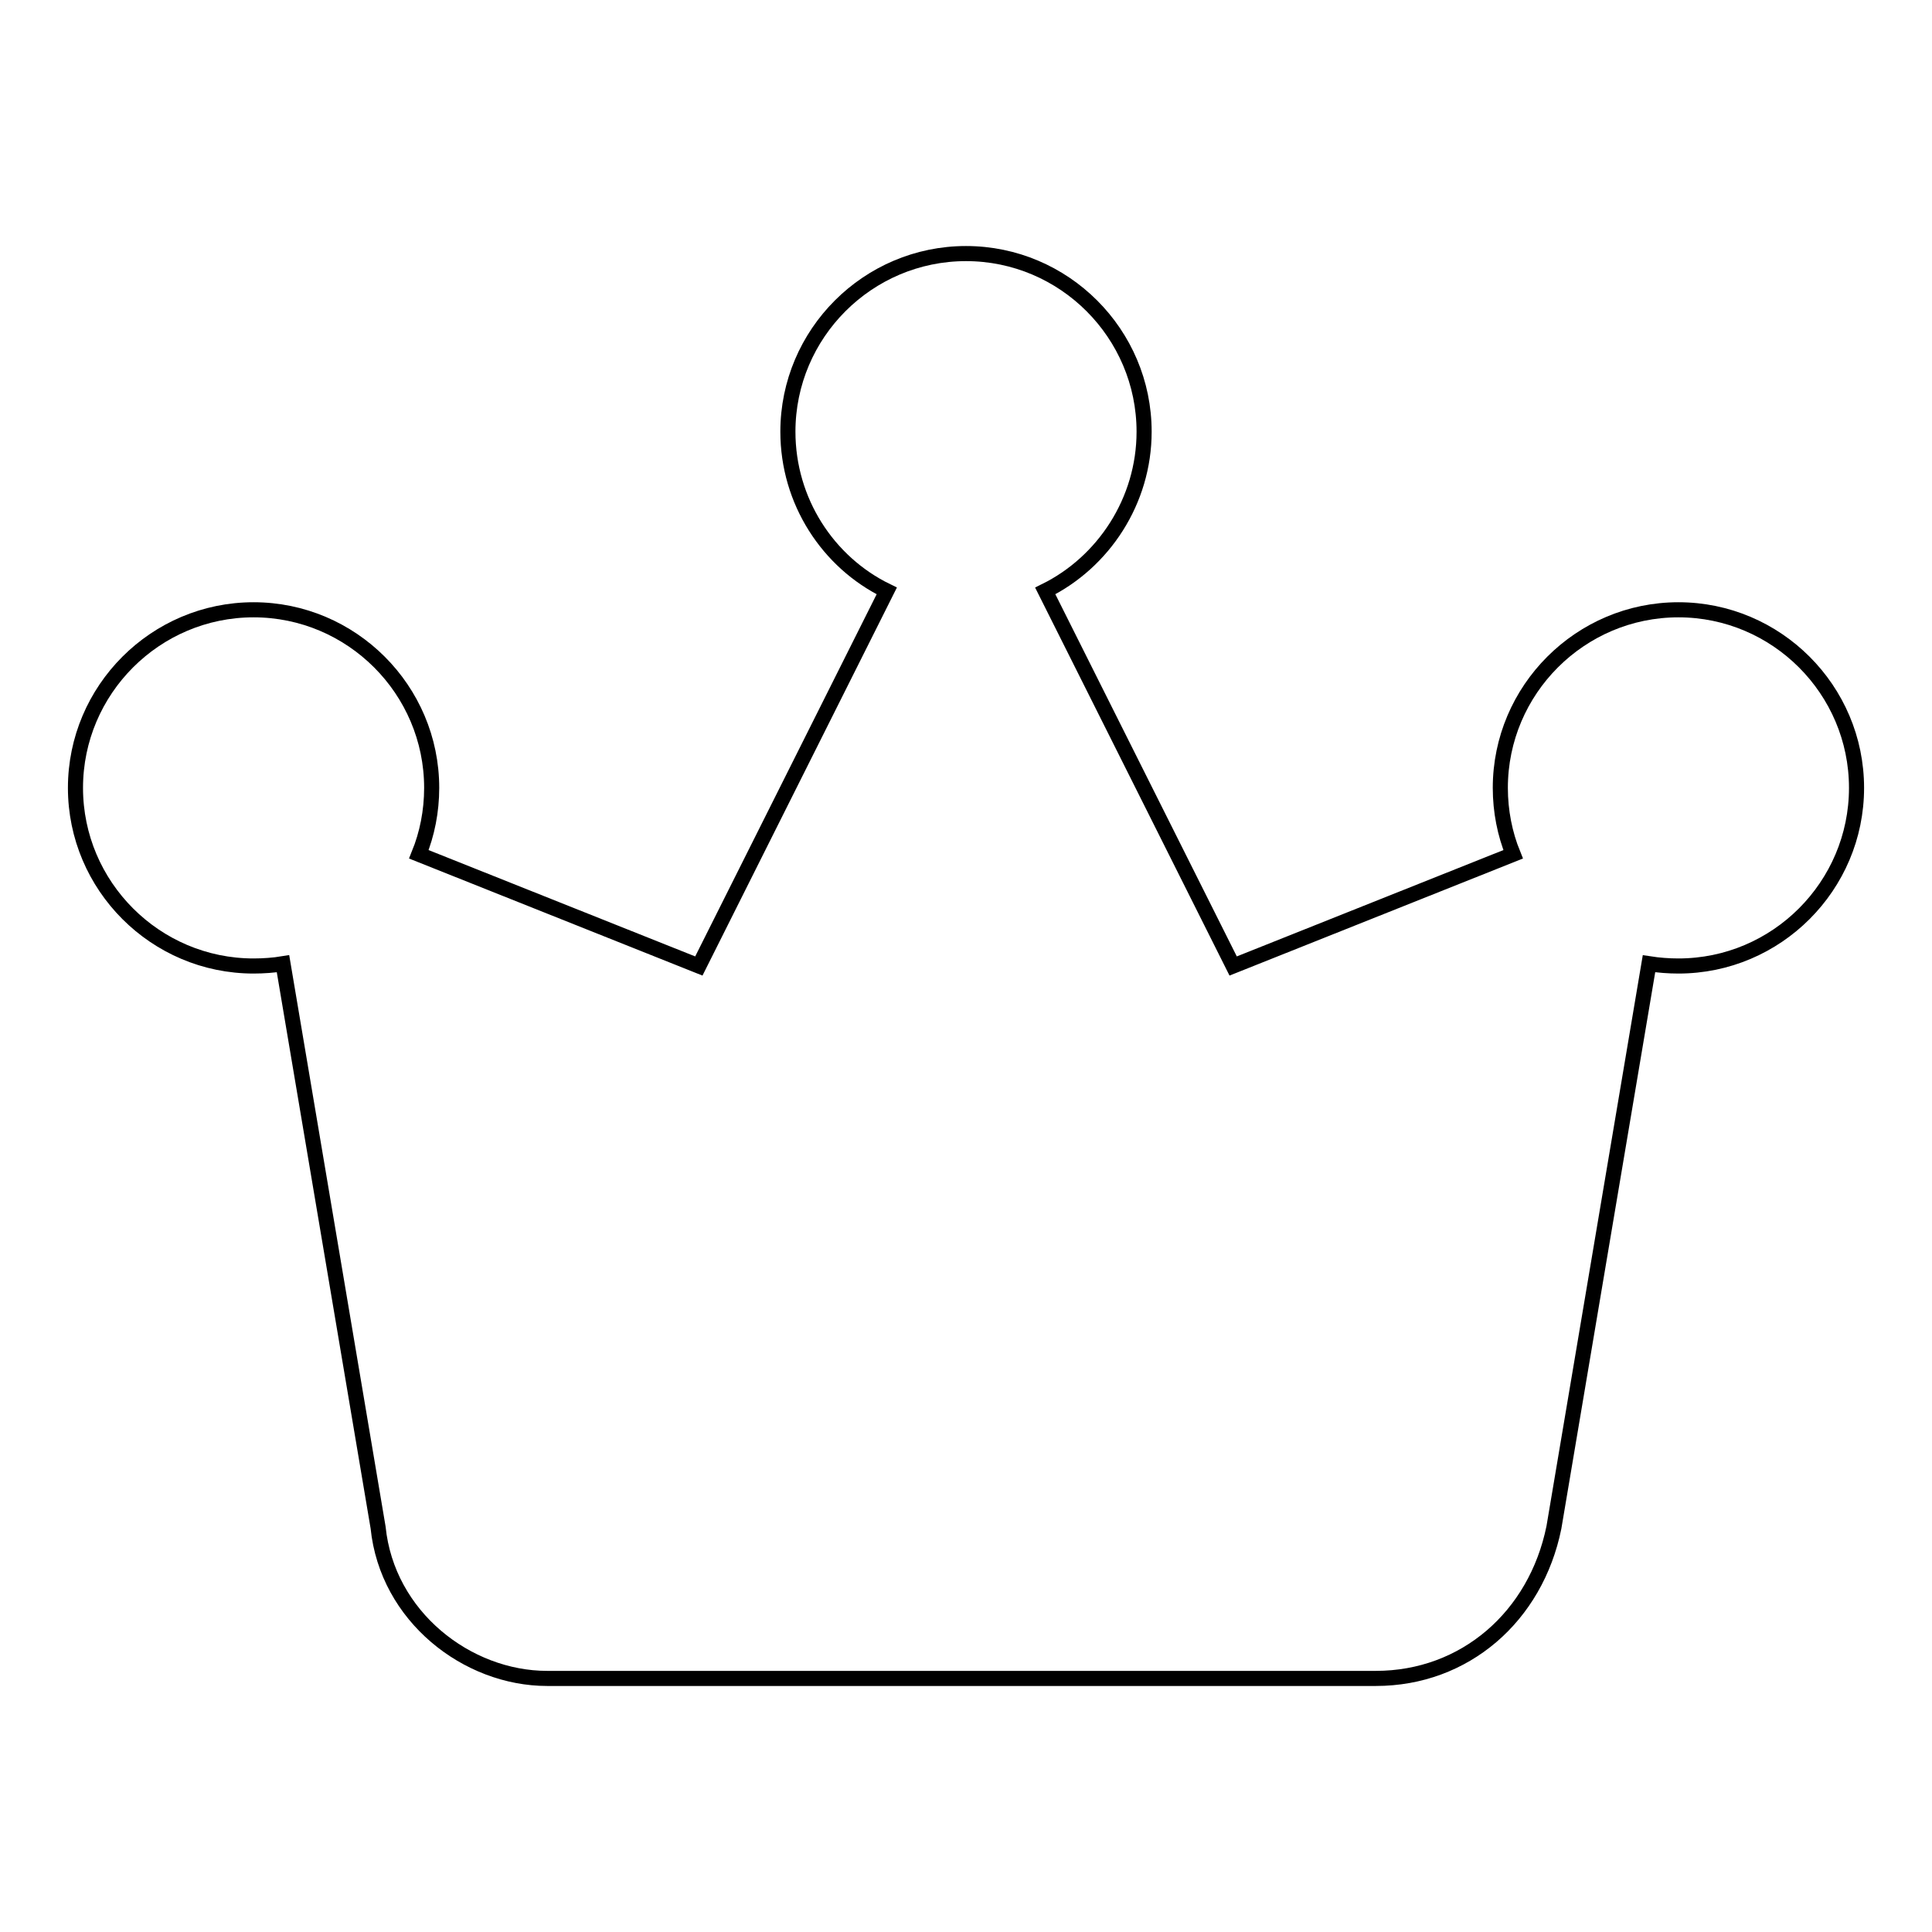 <?xml version="1.0" encoding="utf-8"?>
<!-- Svg Vector Icons : http://www.onlinewebfonts.com/icon -->
<!DOCTYPE svg PUBLIC "-//W3C//DTD SVG 1.1//EN" "http://www.w3.org/Graphics/SVG/1.1/DTD/svg11.dtd">
<svg version="1.1" xmlns="http://www.w3.org/2000/svg" xmlns:xlink="http://www.w3.org/1999/xlink" x="0px" y="0px" viewBox="0 0 256 256" enable-background="new 0 0 256 256" xml:space="preserve">
<g> <path stroke-width="2" fill-opacity="0" stroke="#000000"  d="M222.4,80.8c-13,0-23.6,10.6-23.6,23.6c0,3.1,0.6,6.1,1.7,8.8L163.4,128l-24.9-49.7 c7.7-3.8,13.1-11.9,13.1-21.1c0-13-10.6-23.6-23.6-23.6c-13,0-23.6,10.6-23.6,23.6c0,9.2,5.3,17.3,13.1,21.1L92.6,128l-37.1-14.8 c1.1-2.7,1.7-5.7,1.7-8.8c0-13-10.6-23.6-23.6-23.6c-13,0-23.6,10.6-23.6,23.6c0,13,10.6,23.6,23.6,23.6c1.3,0,2.7-0.1,3.9-0.3 l12.6,74.7c1.2,11.8,11.8,20,22.4,20h109.8c11.8,0,21.2-8.2,23.6-20l12.6-74.7c1.3,0.2,2.6,0.3,3.9,0.3c13,0,23.6-10.6,23.6-23.6 C246,91.4,235.4,80.8,222.4,80.8L222.4,80.8z"/></g>
</svg>
